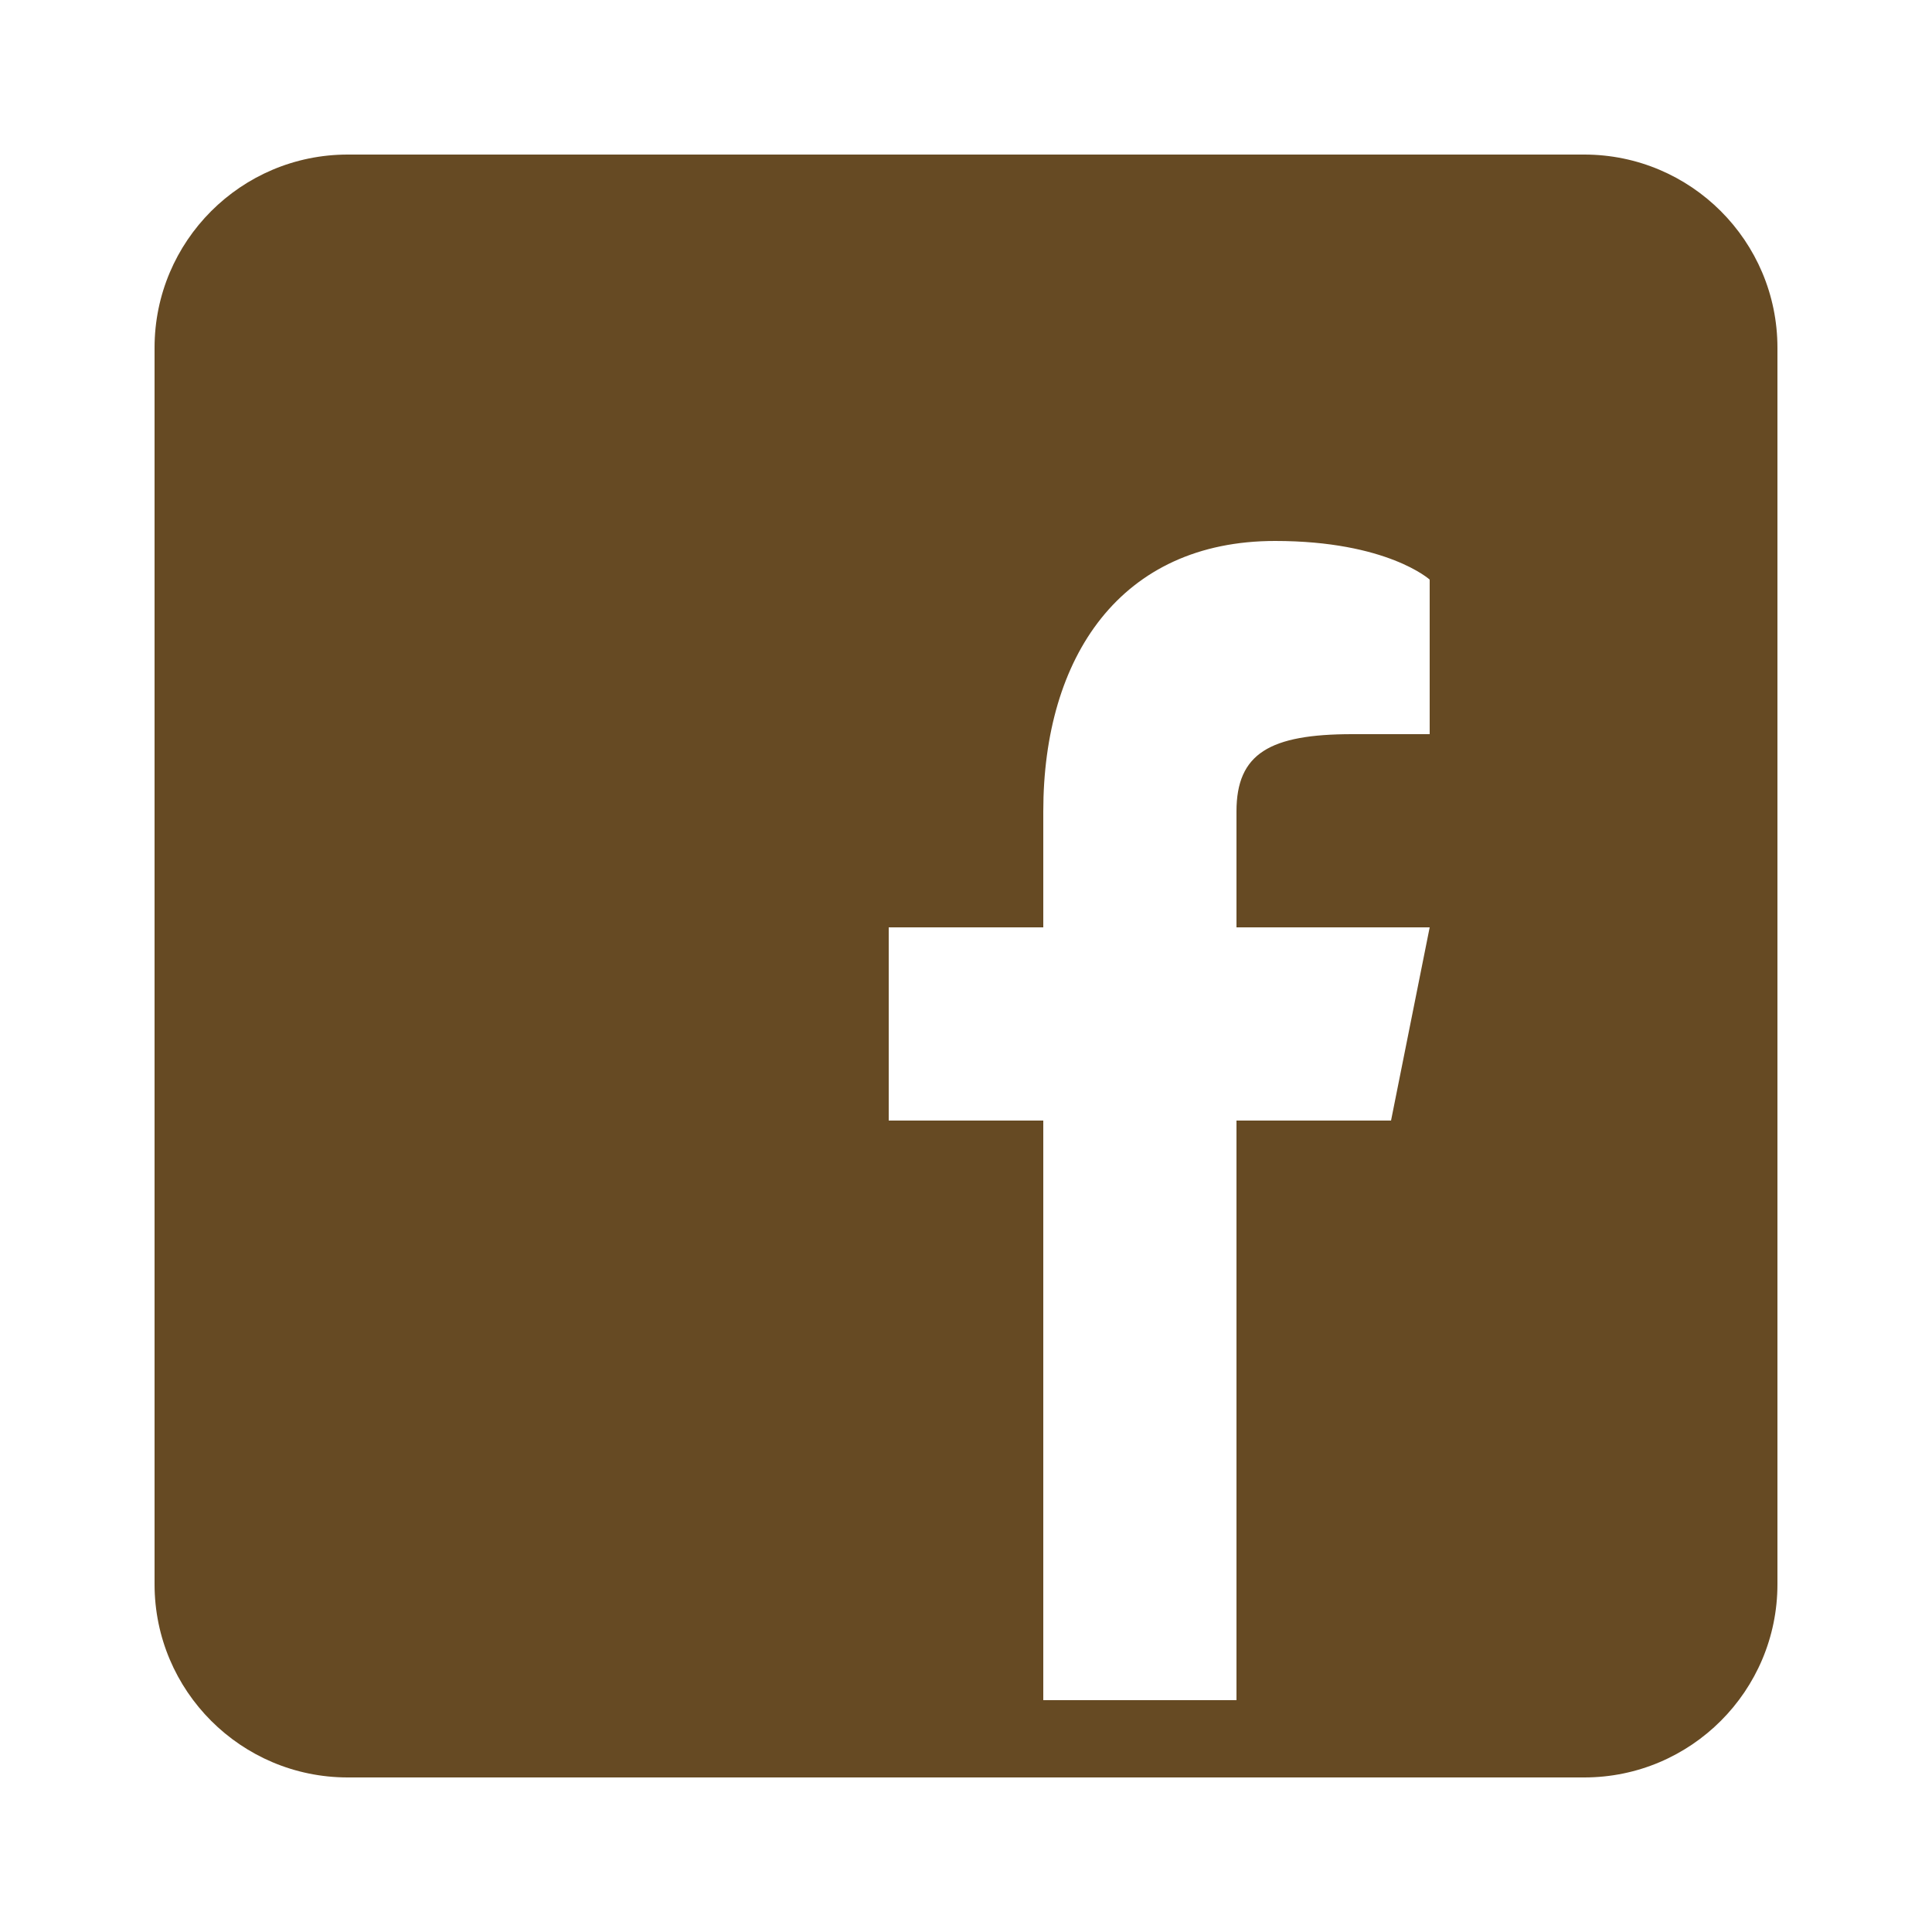 <?xml version="1.0" encoding="UTF-8"?> <svg xmlns="http://www.w3.org/2000/svg" xmlns:xlink="http://www.w3.org/1999/xlink" viewBox="0 0 250 250" width="250px" height="250px"> <g id="surface14444688"> <path style=" stroke:none;fill-rule:nonzero;fill:rgb(40%,29.02%,13.725%);fill-opacity:1;" d="M 205 20 L 45 20 C 31.199 20 20 31.199 20 45 L 20 205 C 20 218.801 31.199 230 45 230 L 205 230 C 218.801 230 230 218.801 230 205 L 230 45 C 230 31.199 218.801 20 205 20 Z M 185 95 L 175 95 C 164.301 95 160 97.5 160 105 L 160 120 L 185 120 L 180 145 L 160 145 L 160 220 L 135 220 L 135 145 L 115 145 L 115 120 L 135 120 L 135 105 C 135 85 145 70 165 70 C 179.5 70 185 75 185 75 Z M 185 95 "></path> </g> </svg> 
